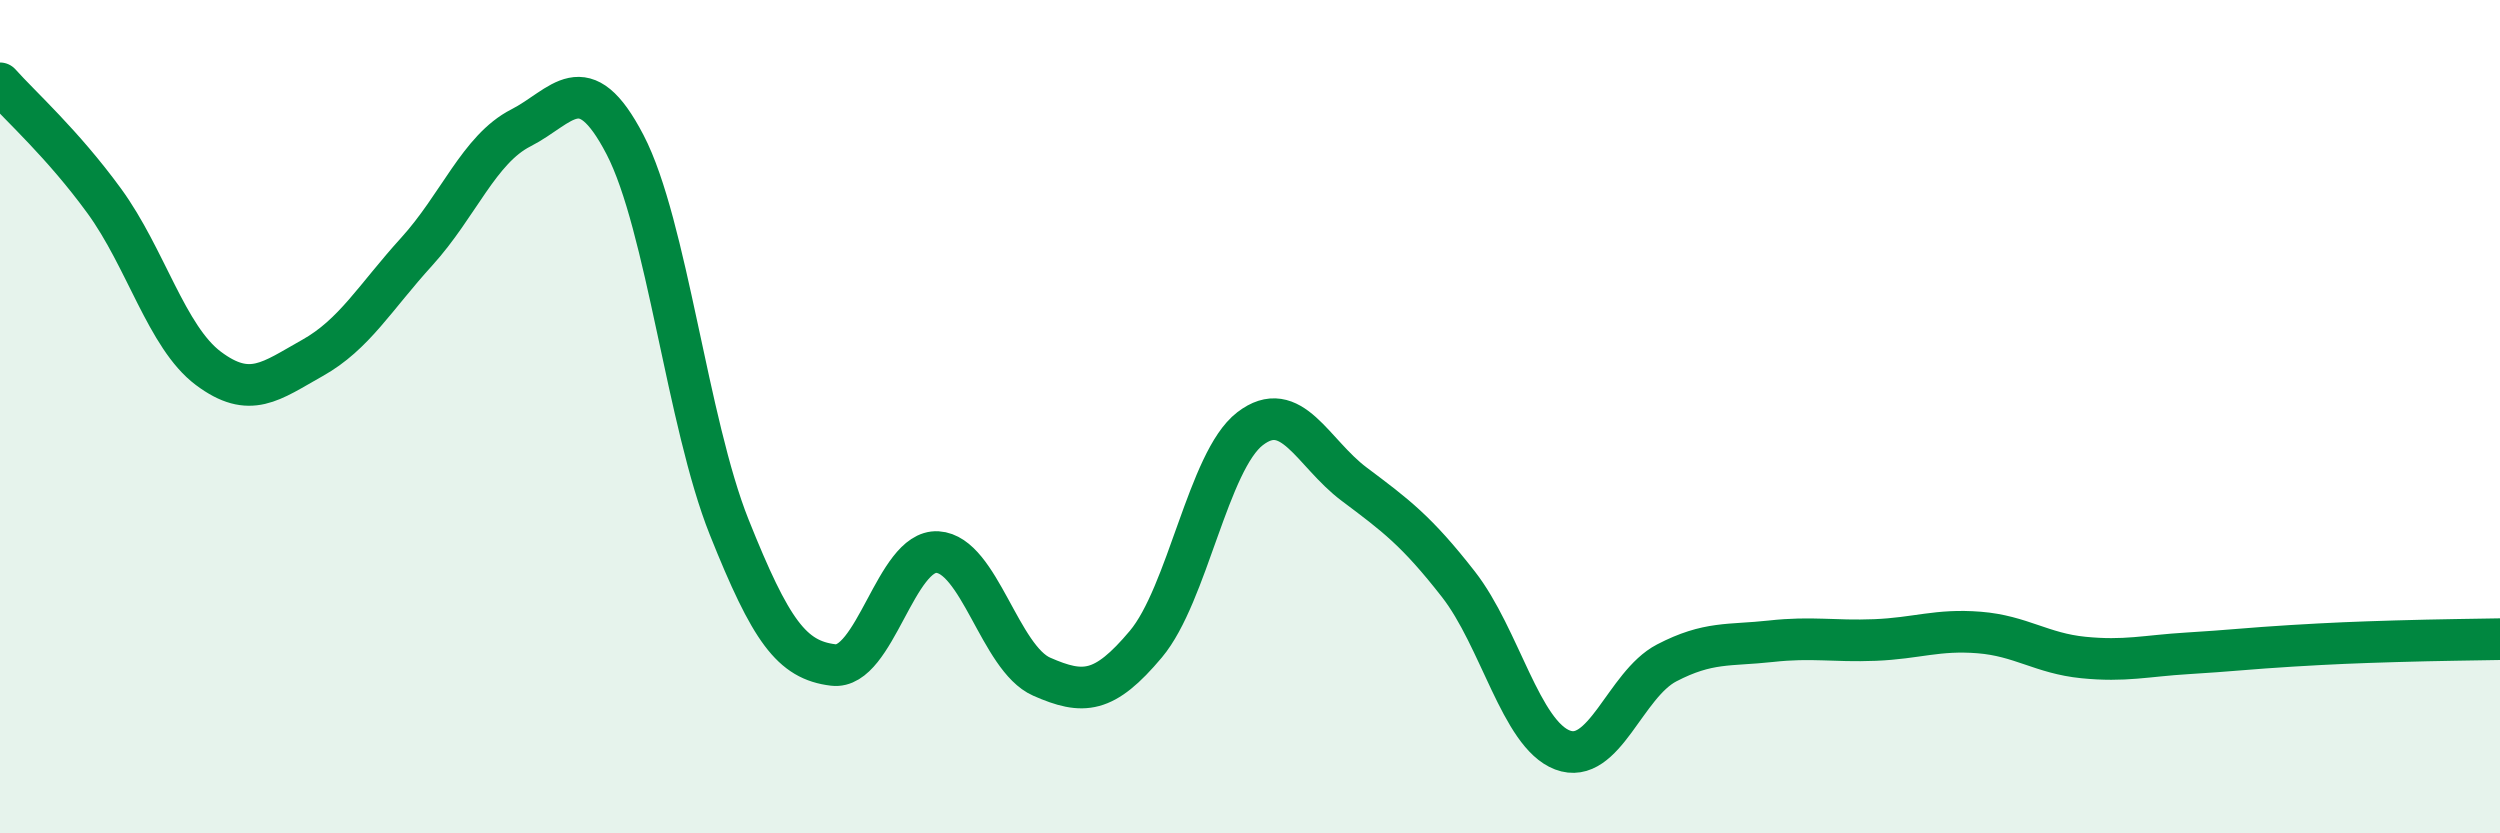 
    <svg width="60" height="20" viewBox="0 0 60 20" xmlns="http://www.w3.org/2000/svg">
      <path
        d="M 0,2 C 0.5,2.56 1.5,3.45 2.5,4.82 C 3.5,6.19 4,8.09 5,8.84 C 6,9.59 6.5,9.15 7.5,8.59 C 8.5,8.03 9,7.14 10,6.04 C 11,4.94 11.5,3.58 12.5,3.07 C 13.5,2.56 14,1.55 15,3.47 C 16,5.39 16.5,10.15 17.5,12.65 C 18.5,15.15 19,15.84 20,15.96 C 21,16.08 21.5,13.19 22.5,13.25 C 23.5,13.31 24,15.8 25,16.24 C 26,16.68 26.5,16.65 27.5,15.46 C 28.5,14.27 29,11.06 30,10.29 C 31,9.52 31.5,10.87 32.5,11.62 C 33.5,12.37 34,12.74 35,14.02 C 36,15.3 36.5,17.62 37.5,18 C 38.5,18.38 39,16.43 40,15.91 C 41,15.39 41.5,15.5 42.5,15.39 C 43.5,15.28 44,15.4 45,15.36 C 46,15.32 46.5,15.1 47.5,15.18 C 48.5,15.26 49,15.68 50,15.78 C 51,15.88 51.5,15.74 52.5,15.68 C 53.5,15.62 54,15.56 55,15.5 C 56,15.44 56.5,15.42 57.5,15.39 C 58.5,15.36 59.5,15.35 60,15.34L60 20L0 20Z"
        fill="#008740"
        opacity="0.1"
        stroke-linecap="round"
        stroke-linejoin="round"
      />
      <path
        d="M 0,2 C 0.5,2.56 1.5,3.45 2.5,4.82 C 3.5,6.19 4,8.09 5,8.84 C 6,9.59 6.5,9.15 7.5,8.59 C 8.5,8.03 9,7.14 10,6.04 C 11,4.94 11.5,3.58 12.5,3.07 C 13.5,2.56 14,1.55 15,3.47 C 16,5.39 16.5,10.15 17.5,12.65 C 18.5,15.15 19,15.84 20,15.96 C 21,16.08 21.5,13.19 22.5,13.25 C 23.5,13.31 24,15.8 25,16.24 C 26,16.68 26.5,16.65 27.5,15.46 C 28.5,14.27 29,11.06 30,10.29 C 31,9.52 31.5,10.87 32.5,11.62 C 33.5,12.37 34,12.74 35,14.02 C 36,15.3 36.5,17.62 37.5,18 C 38.5,18.38 39,16.43 40,15.91 C 41,15.39 41.5,15.5 42.5,15.39 C 43.5,15.28 44,15.4 45,15.36 C 46,15.32 46.5,15.1 47.5,15.18 C 48.5,15.26 49,15.68 50,15.78 C 51,15.88 51.5,15.74 52.5,15.68 C 53.5,15.62 54,15.56 55,15.5 C 56,15.44 56.5,15.42 57.5,15.39 C 58.5,15.36 59.5,15.35 60,15.34"
        stroke="#008740"
        stroke-width="1"
        fill="none"
        stroke-linecap="round"
        stroke-linejoin="round"
      />
    </svg>
  